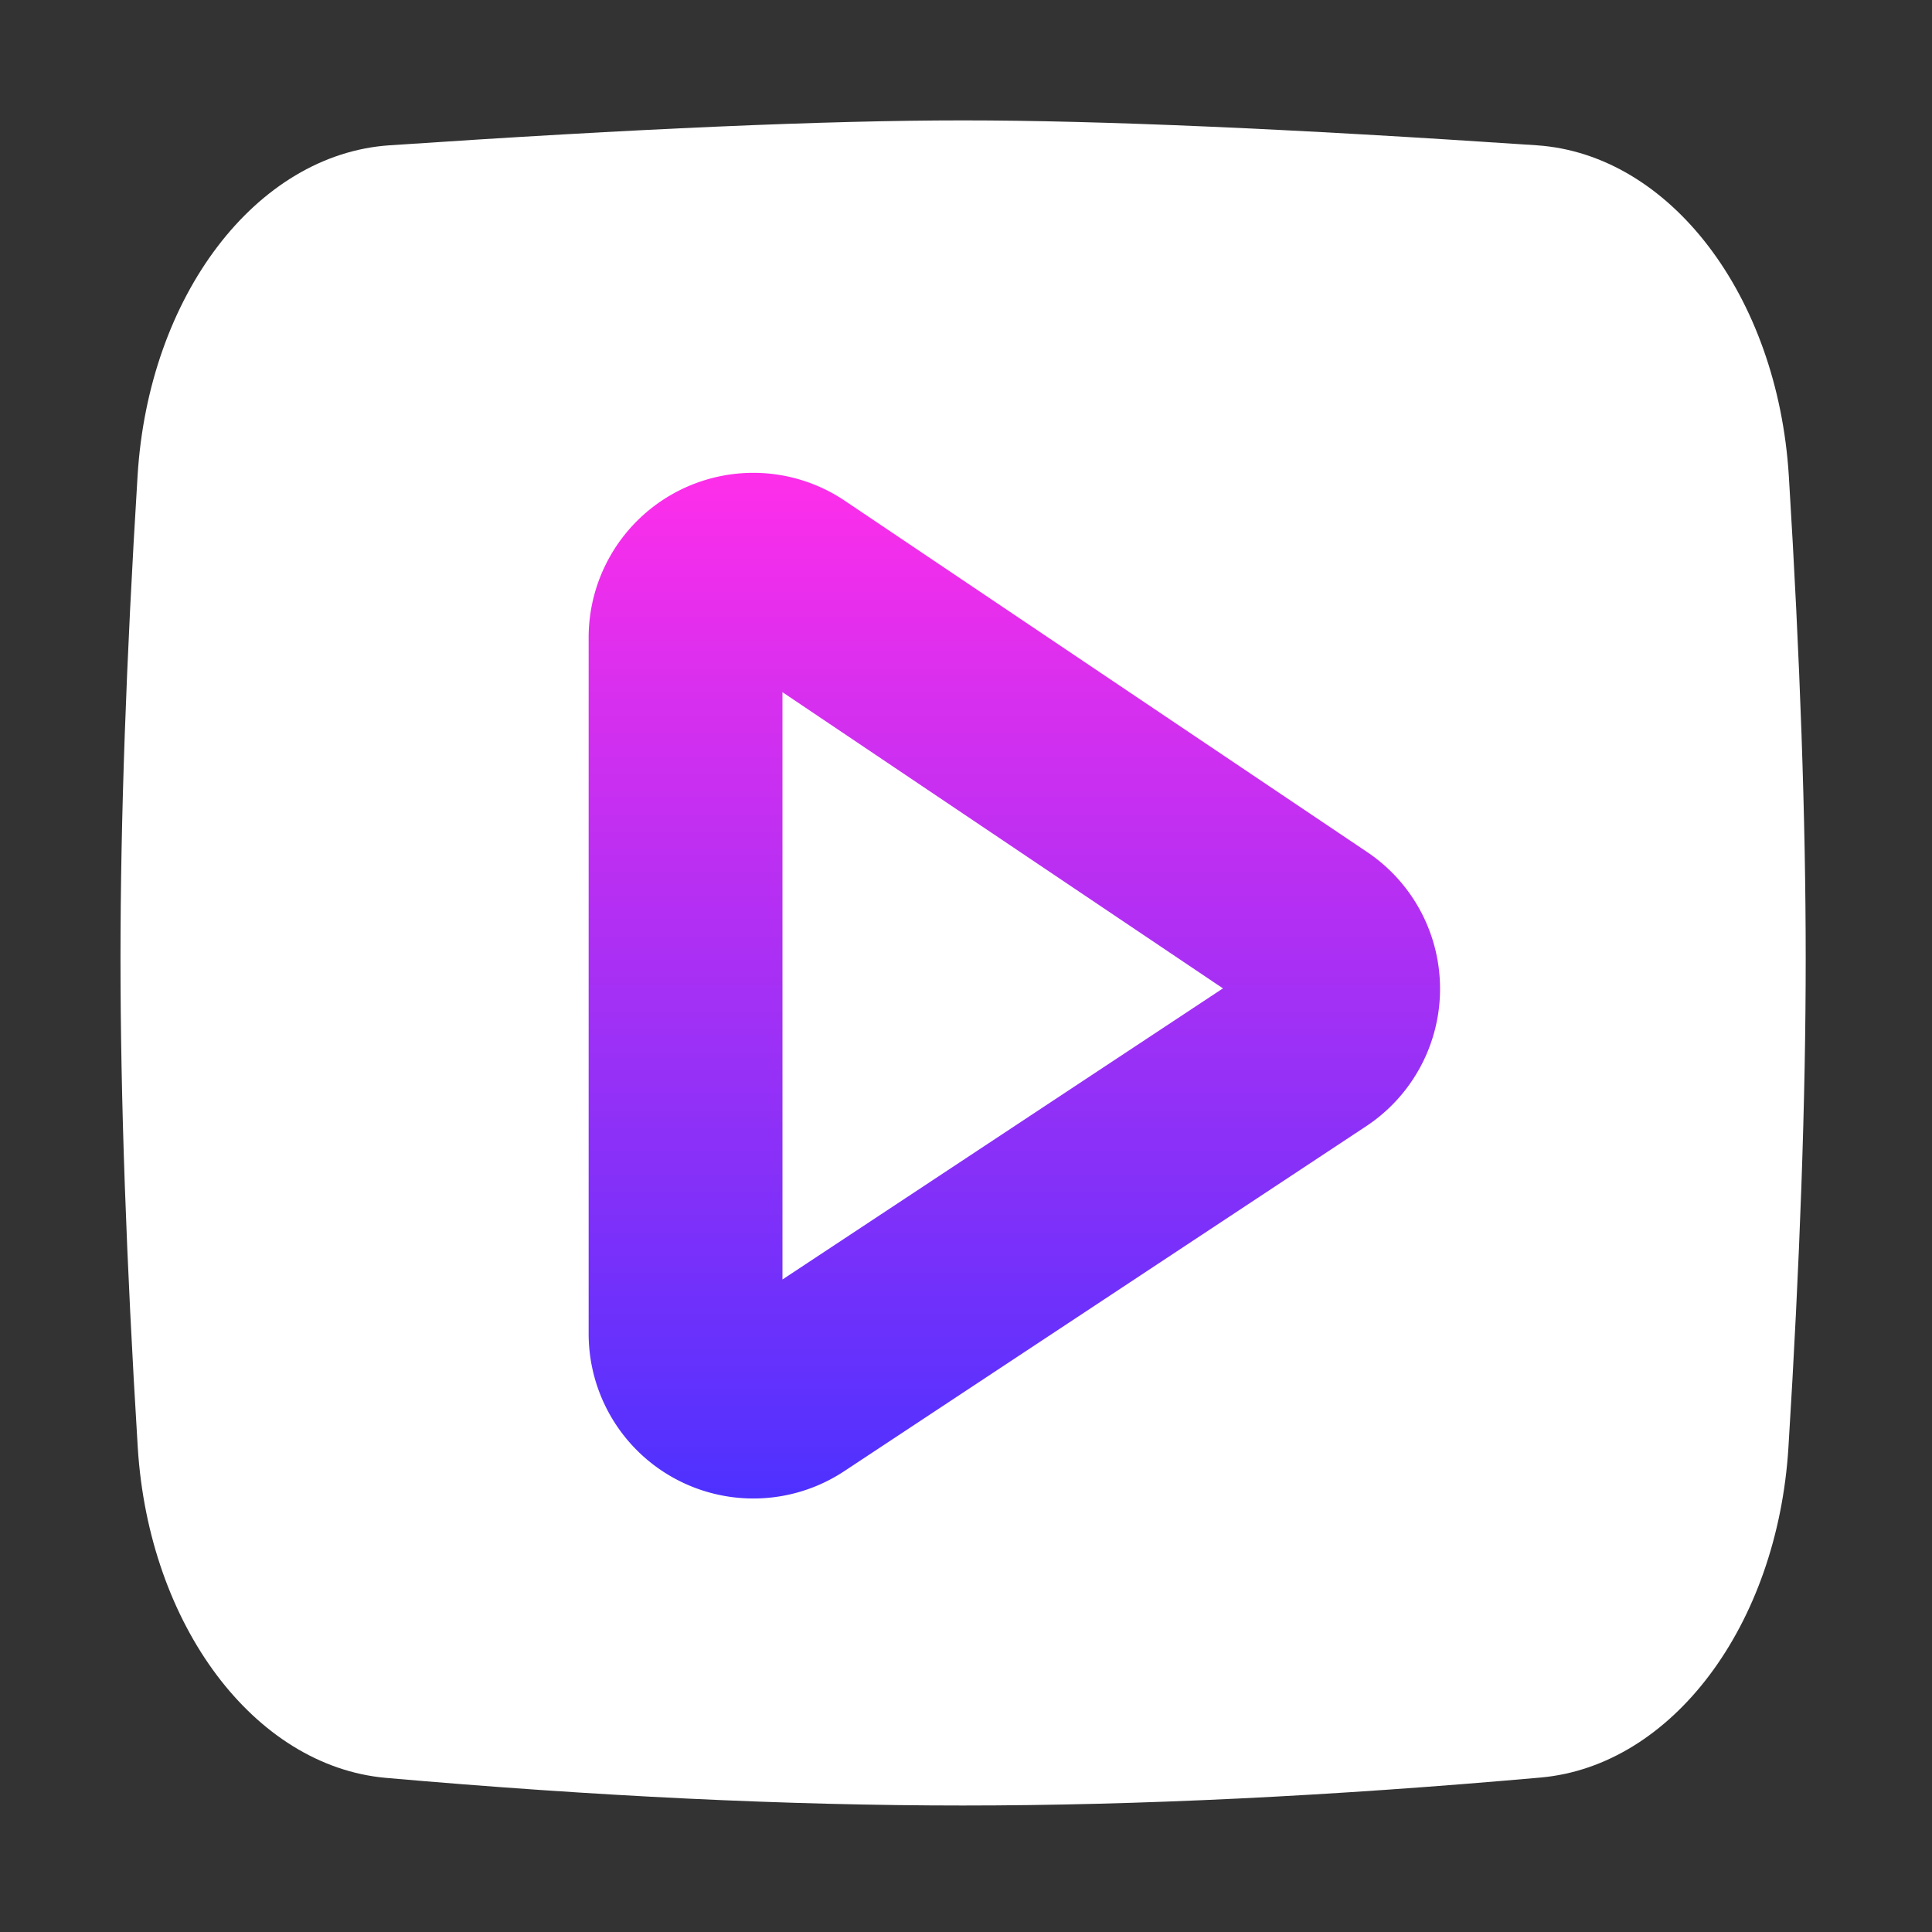 <svg xmlns="http://www.w3.org/2000/svg" xmlns:xlink="http://www.w3.org/1999/xlink" width="19" height="19" viewBox="0 0 19 19">
  <rect x="0" y="0" width="19" height="19" fill="#333333" stroke="none"/>
  <defs>
    <clipPath id="clip-path">
      <rect id="矩形_34948" data-name="矩形 34948" width="19" height="19" transform="translate(970 820)" fill="#fff"/>
    </clipPath>
    <linearGradient id="linear-gradient" x1="0.5" x2="0.5" y2="1" gradientUnits="objectBoundingBox">
      <stop offset="0" stop-color="#ff2eea"/>
      <stop offset="1" stop-color="#4d31ff"/>
    </linearGradient>
  </defs>
  <g id="蒙版组_8098" data-name="蒙版组 8098" transform="translate(-970 -820)" clip-path="url(#clip-path)">
    <g id="组_19217" data-name="组 19217" transform="translate(971.183 821.184)">
      <g id="组_19216" data-name="组 19216">
        <path id="路径_179481" data-name="路径 179481" d="M7.644,10.245Q11.27,10,13.285,10t5.644.245h0c1.309.089,2.368,1.478,2.478,3.251q.166,2.694.166,4.745,0,2.076-.17,4.811h0c-.109,1.751-1.145,3.13-2.437,3.245q-3.1.275-5.68.275T7.607,26.3h0C6.315,26.183,5.28,24.8,5.17,23.054Q5,20.3,5,18.241q0-2.033.168-4.746h0C5.276,11.723,6.335,10.334,7.644,10.245Z" transform="translate(-4.998 -10)" fill="#fff"/>
        <path id="路径_179482" data-name="路径 179482" d="M21.921,18.052h0a1.613,1.613,0,0,1,.9.276l5.133,3.452a1.62,1.62,0,0,1-.011,2.7l-5.134,3.393A1.62,1.62,0,0,1,20.3,26.517V19.672a1.62,1.62,0,0,1,1.621-1.62Zm4.617,5.07-4.332-2.913v5.776Z" transform="translate(-15.694 -14.586)" fill="url(#linear-gradient)"/>
      </g>
    </g>
  </g>
</svg>
